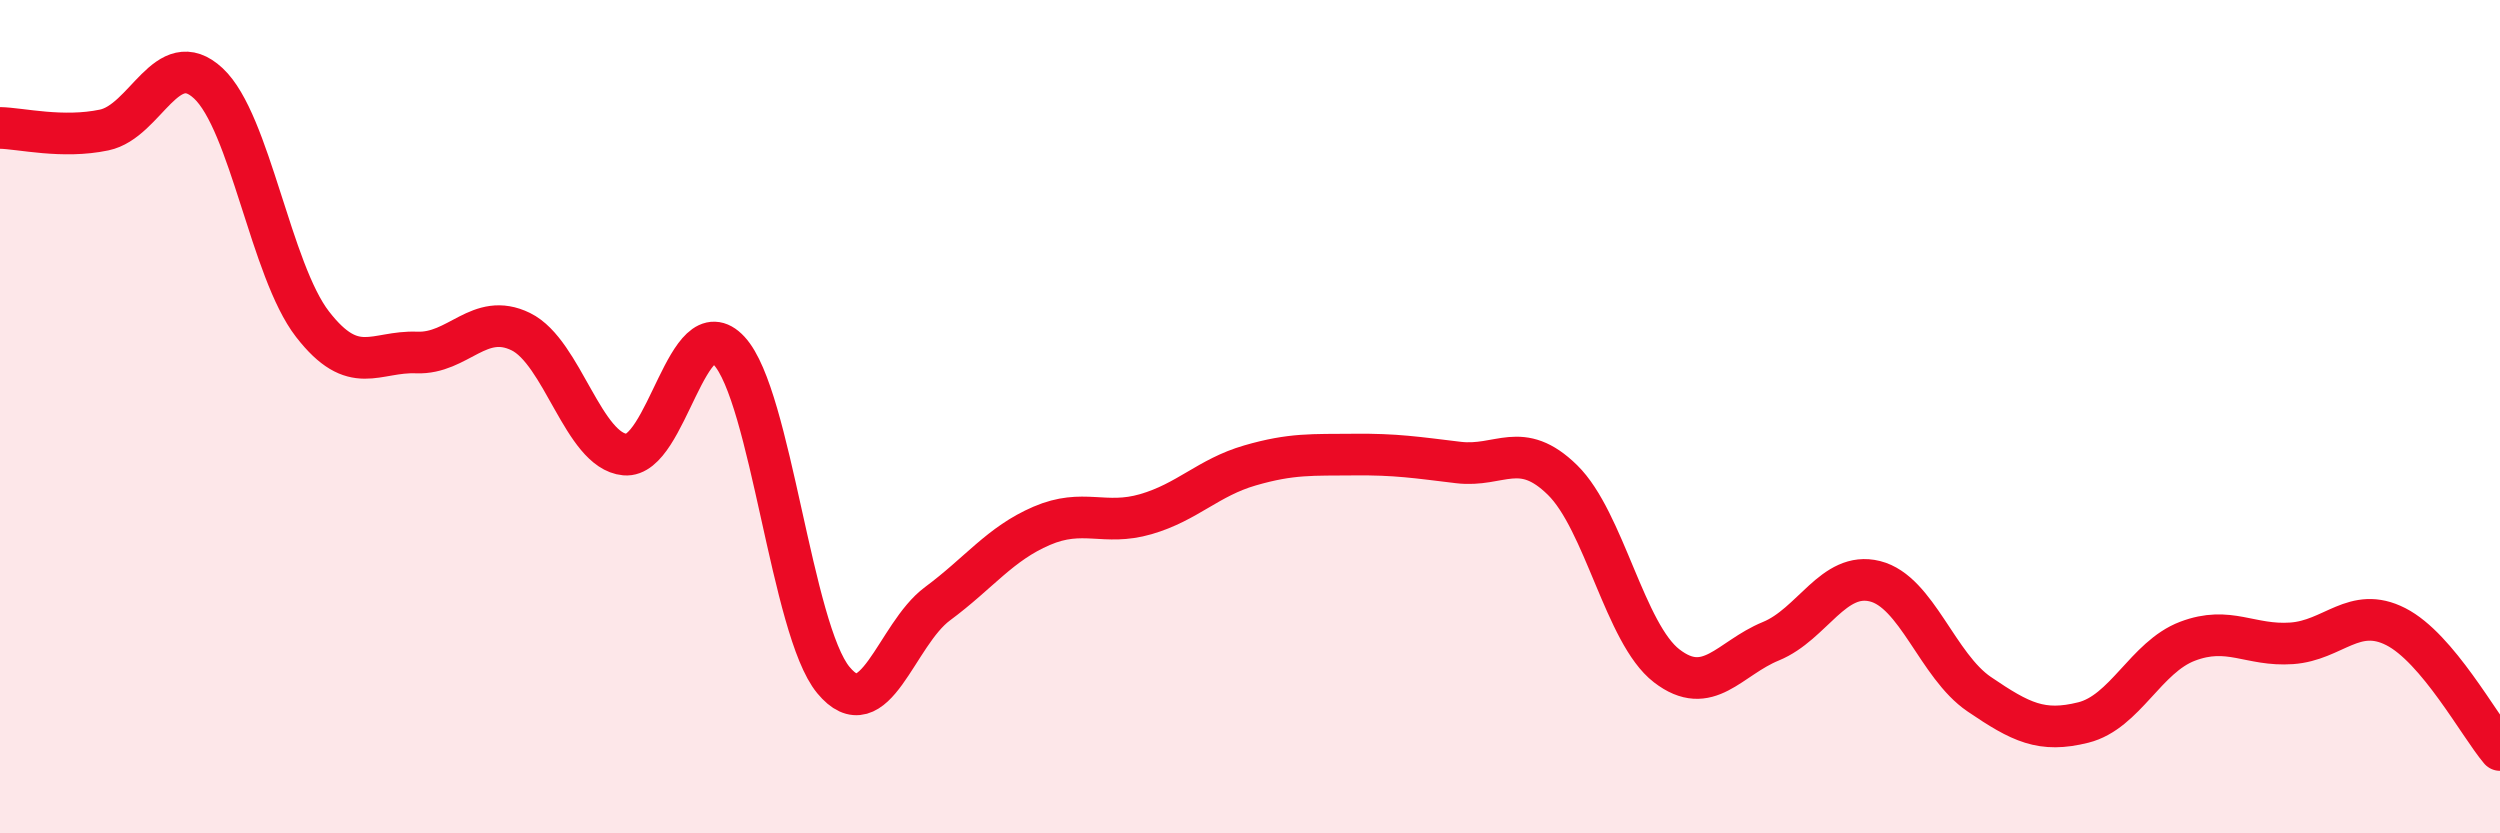 
    <svg width="60" height="20" viewBox="0 0 60 20" xmlns="http://www.w3.org/2000/svg">
      <path
        d="M 0,3.07 C 0.5,3.08 1.5,3.33 2.5,3.12 C 3.5,2.91 4,1.07 5,2 C 6,2.93 6.5,6.49 7.5,7.78 C 8.5,9.07 9,8.42 10,8.46 C 11,8.5 11.5,7.47 12.5,7.96 C 13.5,8.45 14,10.82 15,10.91 C 16,11 16.5,7.34 17.5,8.42 C 18.5,9.5 19,15.11 20,16.32 C 21,17.53 21.5,15.23 22.5,14.49 C 23.5,13.75 24,13.05 25,12.62 C 26,12.19 26.5,12.63 27.5,12.34 C 28.5,12.05 29,11.46 30,11.17 C 31,10.88 31.5,10.92 32.5,10.91 C 33.5,10.9 34,10.98 35,11.1 C 36,11.22 36.5,10.54 37.5,11.52 C 38.5,12.5 39,15.21 40,15.98 C 41,16.75 41.5,15.8 42.5,15.39 C 43.5,14.98 44,13.7 45,13.95 C 46,14.2 46.5,15.98 47.5,16.66 C 48.5,17.34 49,17.59 50,17.34 C 51,17.09 51.5,15.77 52.5,15.39 C 53.5,15.01 54,15.51 55,15.44 C 56,15.37 56.5,14.53 57.5,15.04 C 58.5,15.55 59.5,17.41 60,18L60 20L0 20Z"
        fill="#EB0A25"
        opacity="0.1"
        stroke-linecap="round"
        stroke-linejoin="round"
      />
      <path
        d="M 0,3.07 C 0.5,3.08 1.5,3.33 2.5,3.12 C 3.5,2.91 4,1.07 5,2 C 6,2.93 6.5,6.49 7.5,7.78 C 8.5,9.07 9,8.42 10,8.46 C 11,8.5 11.5,7.47 12.5,7.96 C 13.5,8.45 14,10.82 15,10.91 C 16,11 16.5,7.34 17.5,8.42 C 18.5,9.5 19,15.11 20,16.32 C 21,17.53 21.5,15.23 22.5,14.49 C 23.5,13.75 24,13.05 25,12.62 C 26,12.19 26.5,12.63 27.5,12.34 C 28.5,12.05 29,11.46 30,11.17 C 31,10.88 31.5,10.92 32.5,10.91 C 33.5,10.9 34,10.98 35,11.1 C 36,11.22 36.5,10.54 37.5,11.52 C 38.5,12.5 39,15.21 40,15.98 C 41,16.75 41.5,15.8 42.5,15.39 C 43.5,14.98 44,13.7 45,13.95 C 46,14.2 46.5,15.98 47.5,16.66 C 48.5,17.34 49,17.59 50,17.34 C 51,17.09 51.5,15.77 52.5,15.39 C 53.5,15.01 54,15.51 55,15.44 C 56,15.37 56.5,14.53 57.5,15.04 C 58.5,15.55 59.5,17.41 60,18"
        stroke="#EB0A25"
        stroke-width="1"
        fill="none"
        stroke-linecap="round"
        stroke-linejoin="round"
      />
    </svg>
  